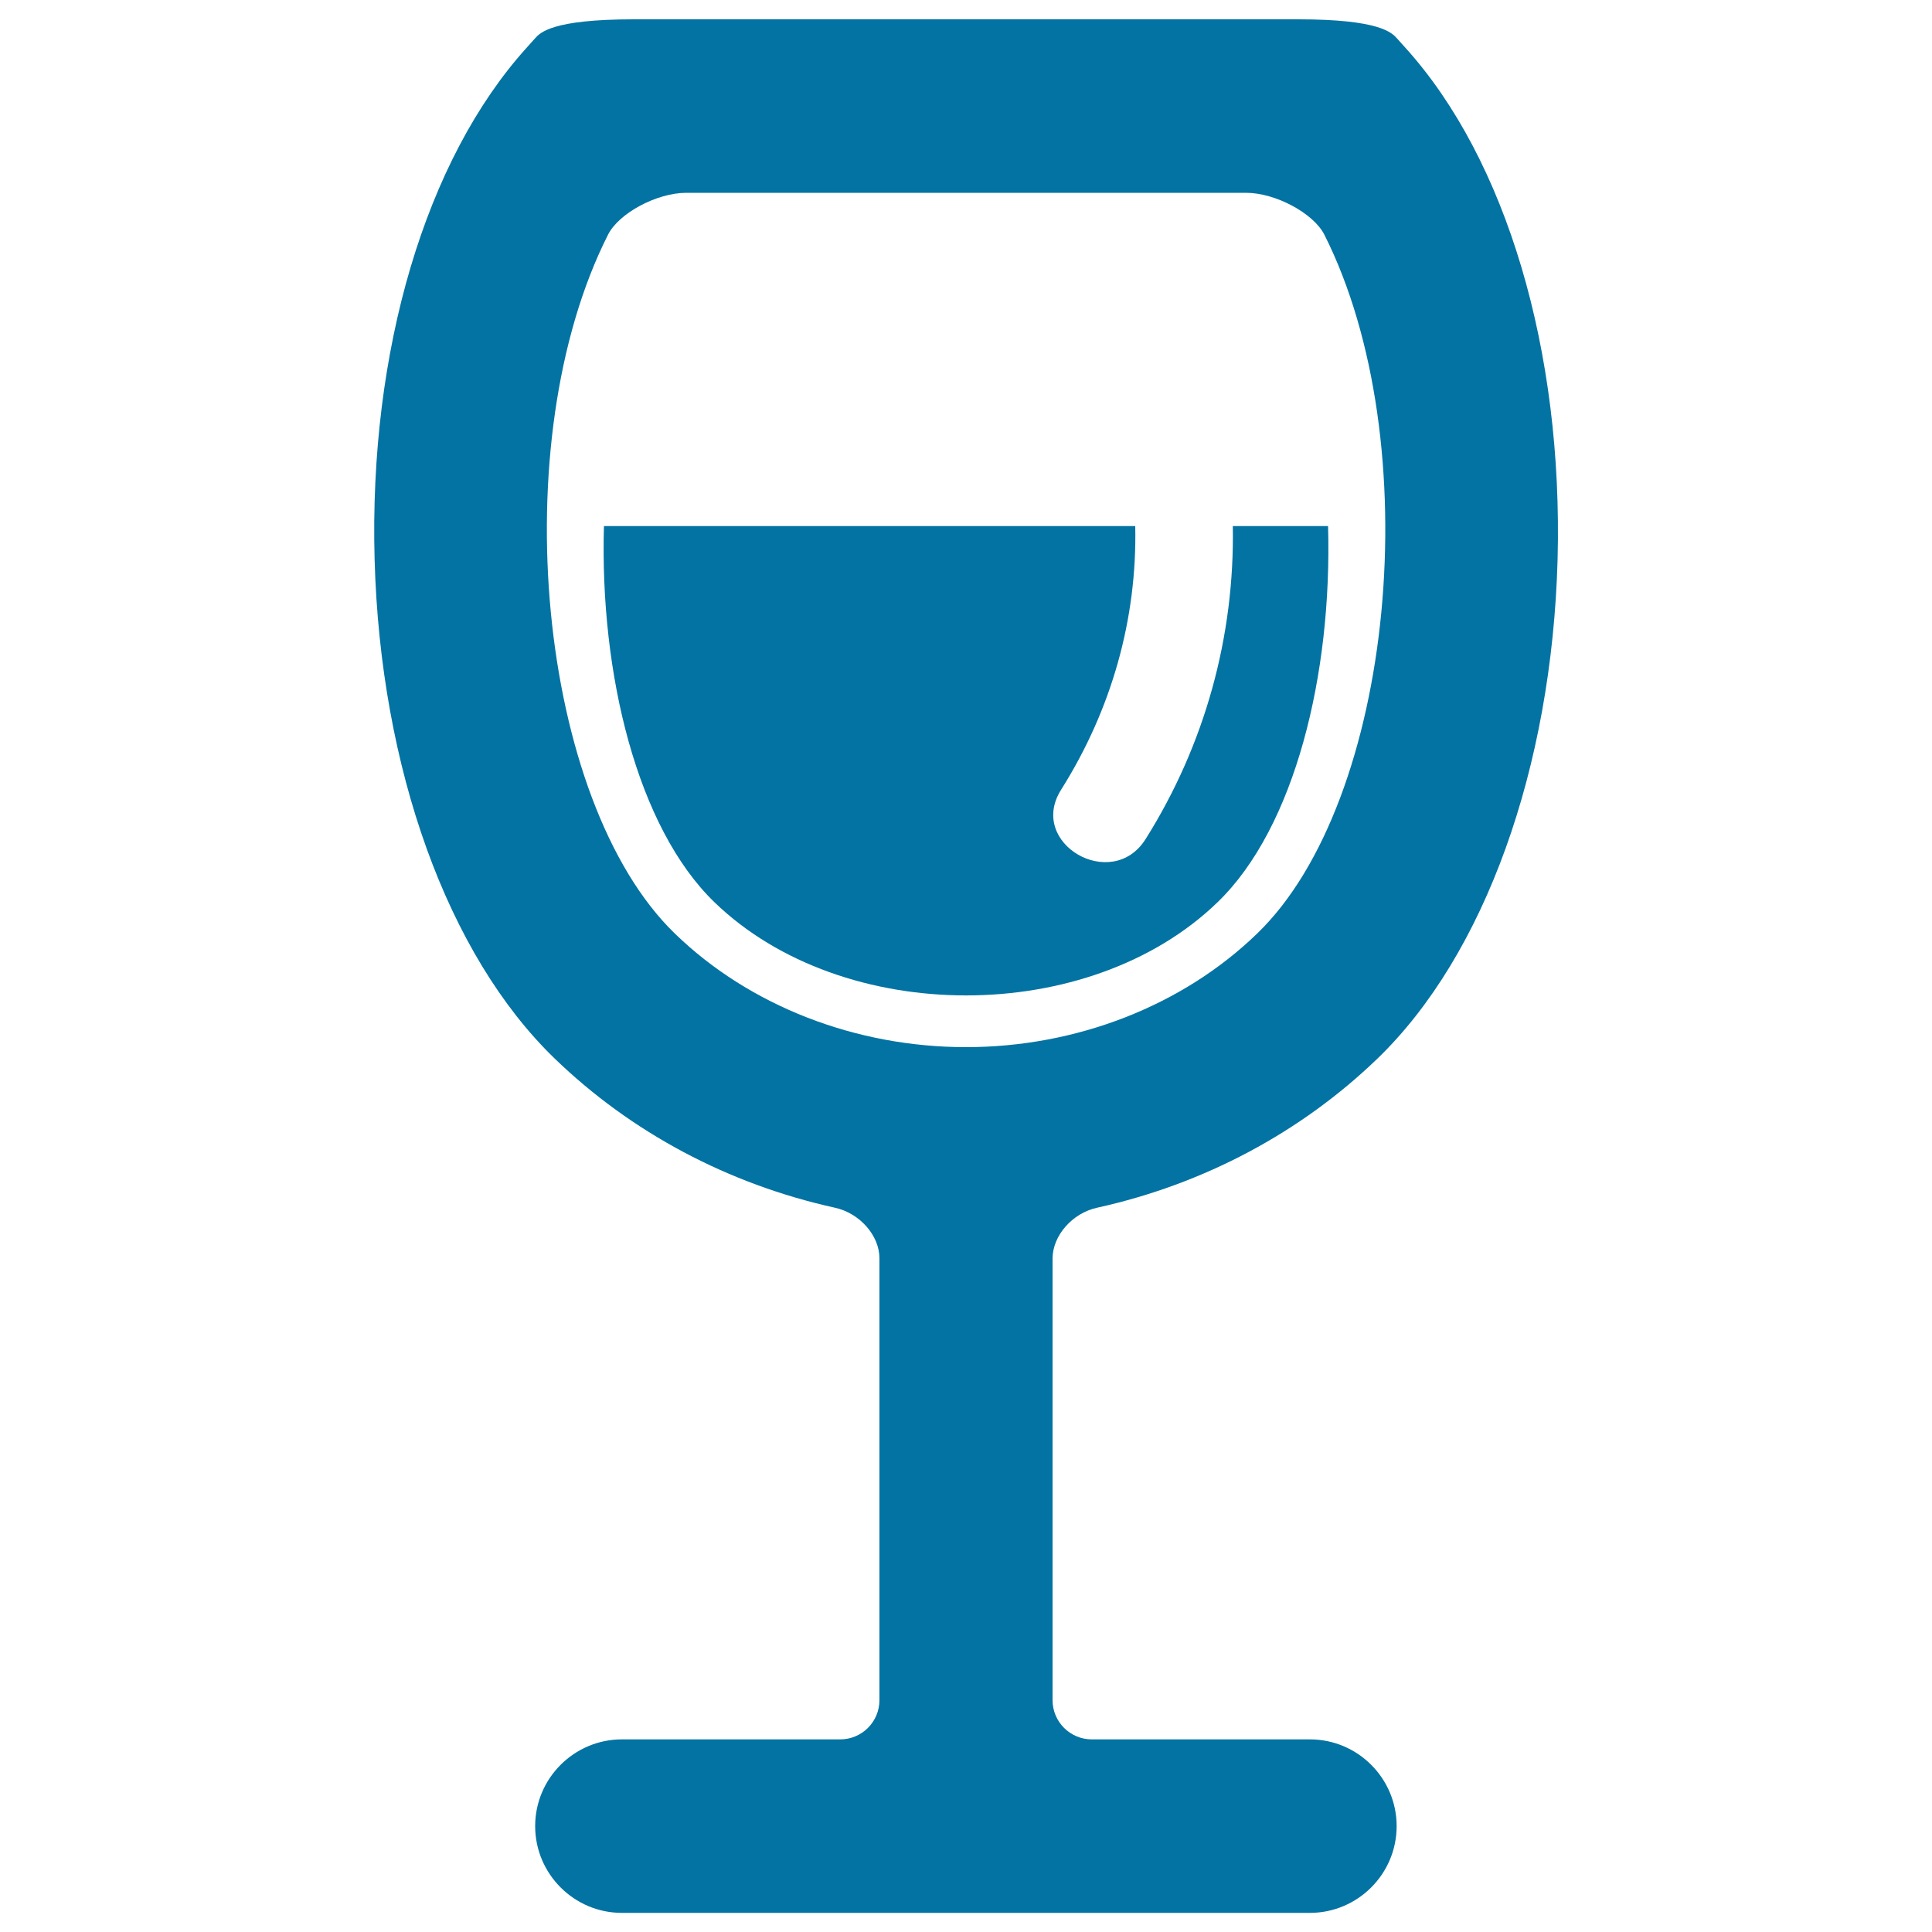 <svg xmlns="http://www.w3.org/2000/svg" viewBox="0 0 1000 1000" style="fill:#0273a2">
<title>Wine Glass SVG icon</title>
<g><g><path d="M567.9,625.1c55.2-12.2,105.4-38.9,145.2-77.3c55.3-53.5,90.1-150,93.1-258.1c2.9-108.1-26.5-207.1-78.7-264.9l-4.4-4.9c-2.7-3-9-9.9-51.1-9.9H328c-42.2,0-48.5,6.9-51.1,9.9l-4.4,4.9c-52.2,57.8-81.6,156.8-78.6,264.9c3,108.1,37.8,204.6,93.1,258.1c39.7,38.4,89.9,65.1,145.1,77.3c12.9,2.8,23.1,14.4,23.1,26.2V880c0,11.2-9.1,20.3-20.3,20.3H321.9c-24.7,0-44.9,20.1-44.9,44.9c0,24.7,20.1,44.9,44.9,44.9h148.4h59.3H678c24.7,0,44.9-20.1,44.9-44.9c0-24.7-20.1-44.9-44.9-44.9H565.1c-11.2,0-20.3-9.1-20.3-20.3V651.3C544.9,639.5,555,627.9,567.9,625.1z M650.7,483.2C612.1,520.6,557.1,542,500,542c-57.2,0-112.1-21.4-150.6-58.7c-71-68.6-88.9-254.6-34.7-361.8c5.6-11.2,25.3-21.7,40.5-21.7h289.8c15.2,0,34.9,10.6,40.5,21.7C739.5,228.7,721.7,414.7,650.7,483.2z"/><path d="M687.4,272.3h-49.3c1,56.8-14.3,113-45.2,162.1c-17.4,27.5-61.2,2.2-43.7-25.6c26.3-41.7,39.4-88.7,38.4-136.5h-275c-2.2,76.5,17.2,156,57.2,194.7c66.5,64.3,194,64.3,260.4,0C670.3,428.3,689.6,348.8,687.4,272.3z"/></g></g>
</svg>